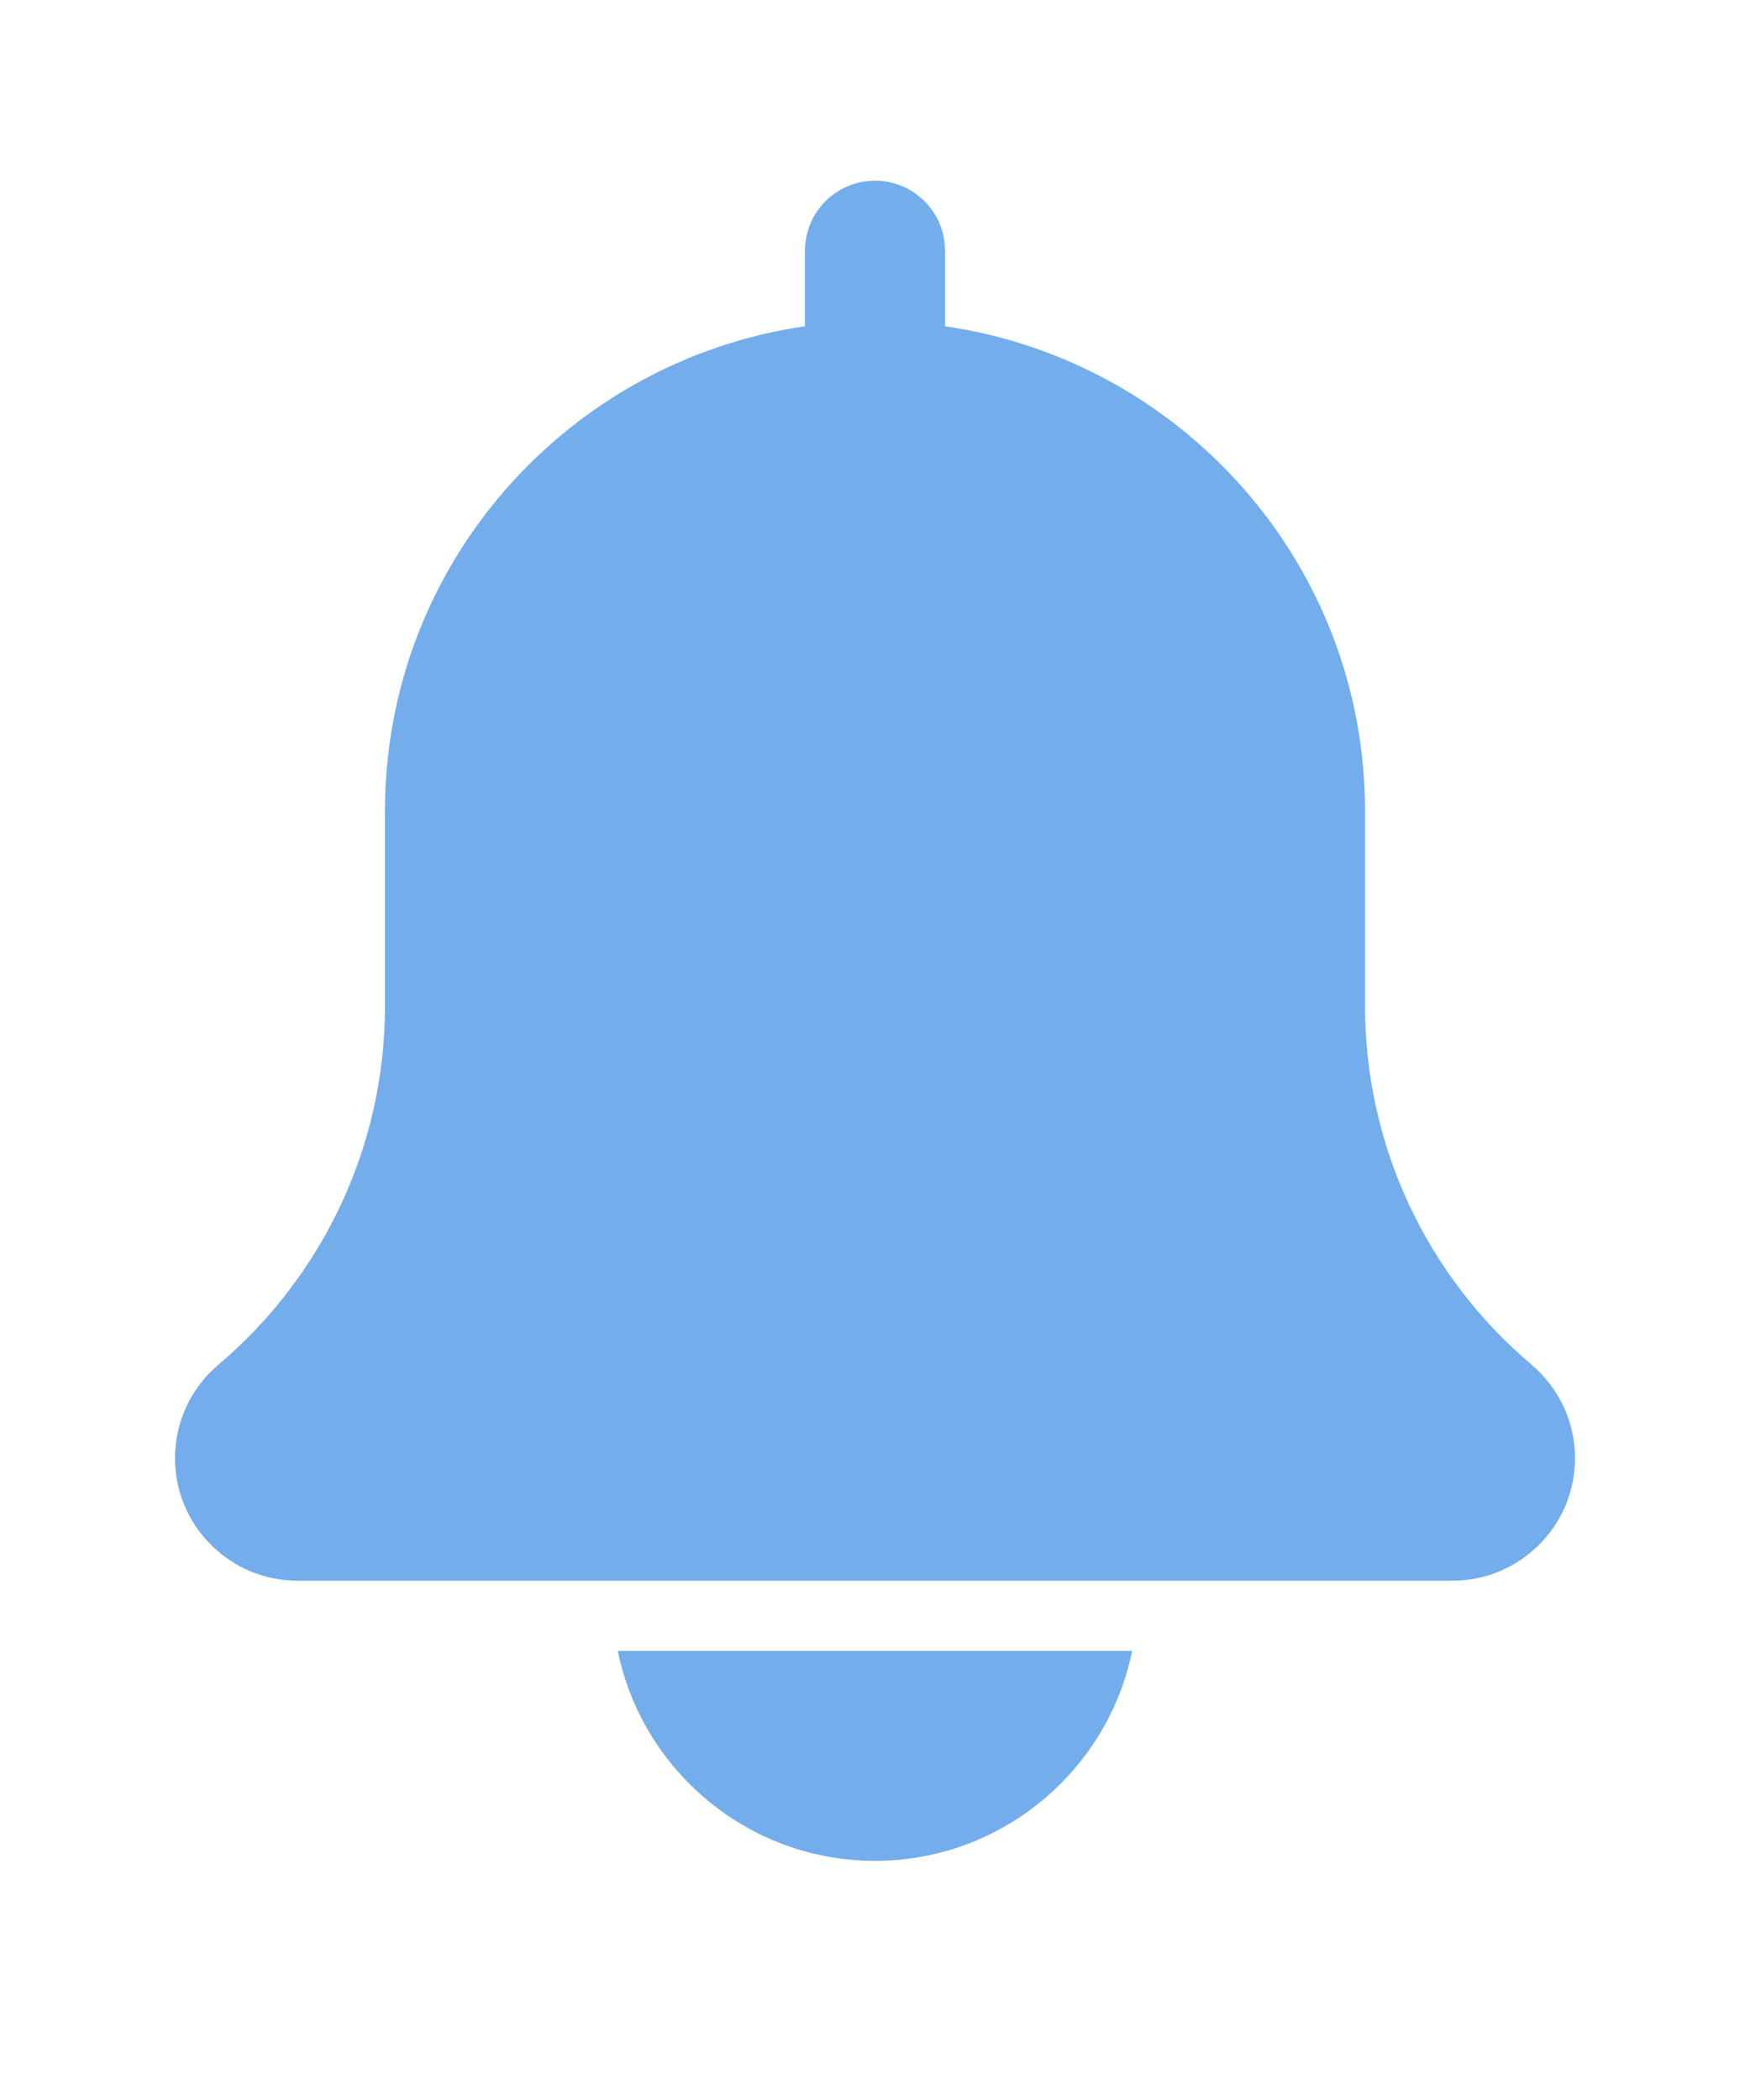 <svg width="20" height="24" viewBox="0 0 20 24" fill="none"
     xmlns="http://www.w3.org/2000/svg">
    <path
        d="M17.503 15.596C16.294 14.573 15.6 13.079 15.6 11.496V9.265C15.6 6.45 13.509 4.12 10.8 3.729V2.865C10.8 2.423 10.442 2.065 10 2.065C9.558 2.065 9.2 2.423 9.2 2.865V3.729C6.49 4.12 4.4 6.45 4.4 9.265V11.496C4.4 13.079 3.706 14.573 2.49 15.602C2.178 15.869 2 16.256 2 16.665C2 17.437 2.628 18.065 3.4 18.065H16.6C17.372 18.065 18 17.437 18 16.665C18 16.256 17.822 15.869 17.503 15.596Z"
        fill="#73ADEB"/>
    <path
        d="M9.999 21.267C11.448 21.267 12.66 20.234 12.939 18.867H7.06C7.339 20.234 8.551 21.267 9.999 21.267Z"
        fill="#73ADEB"/>
</svg>
